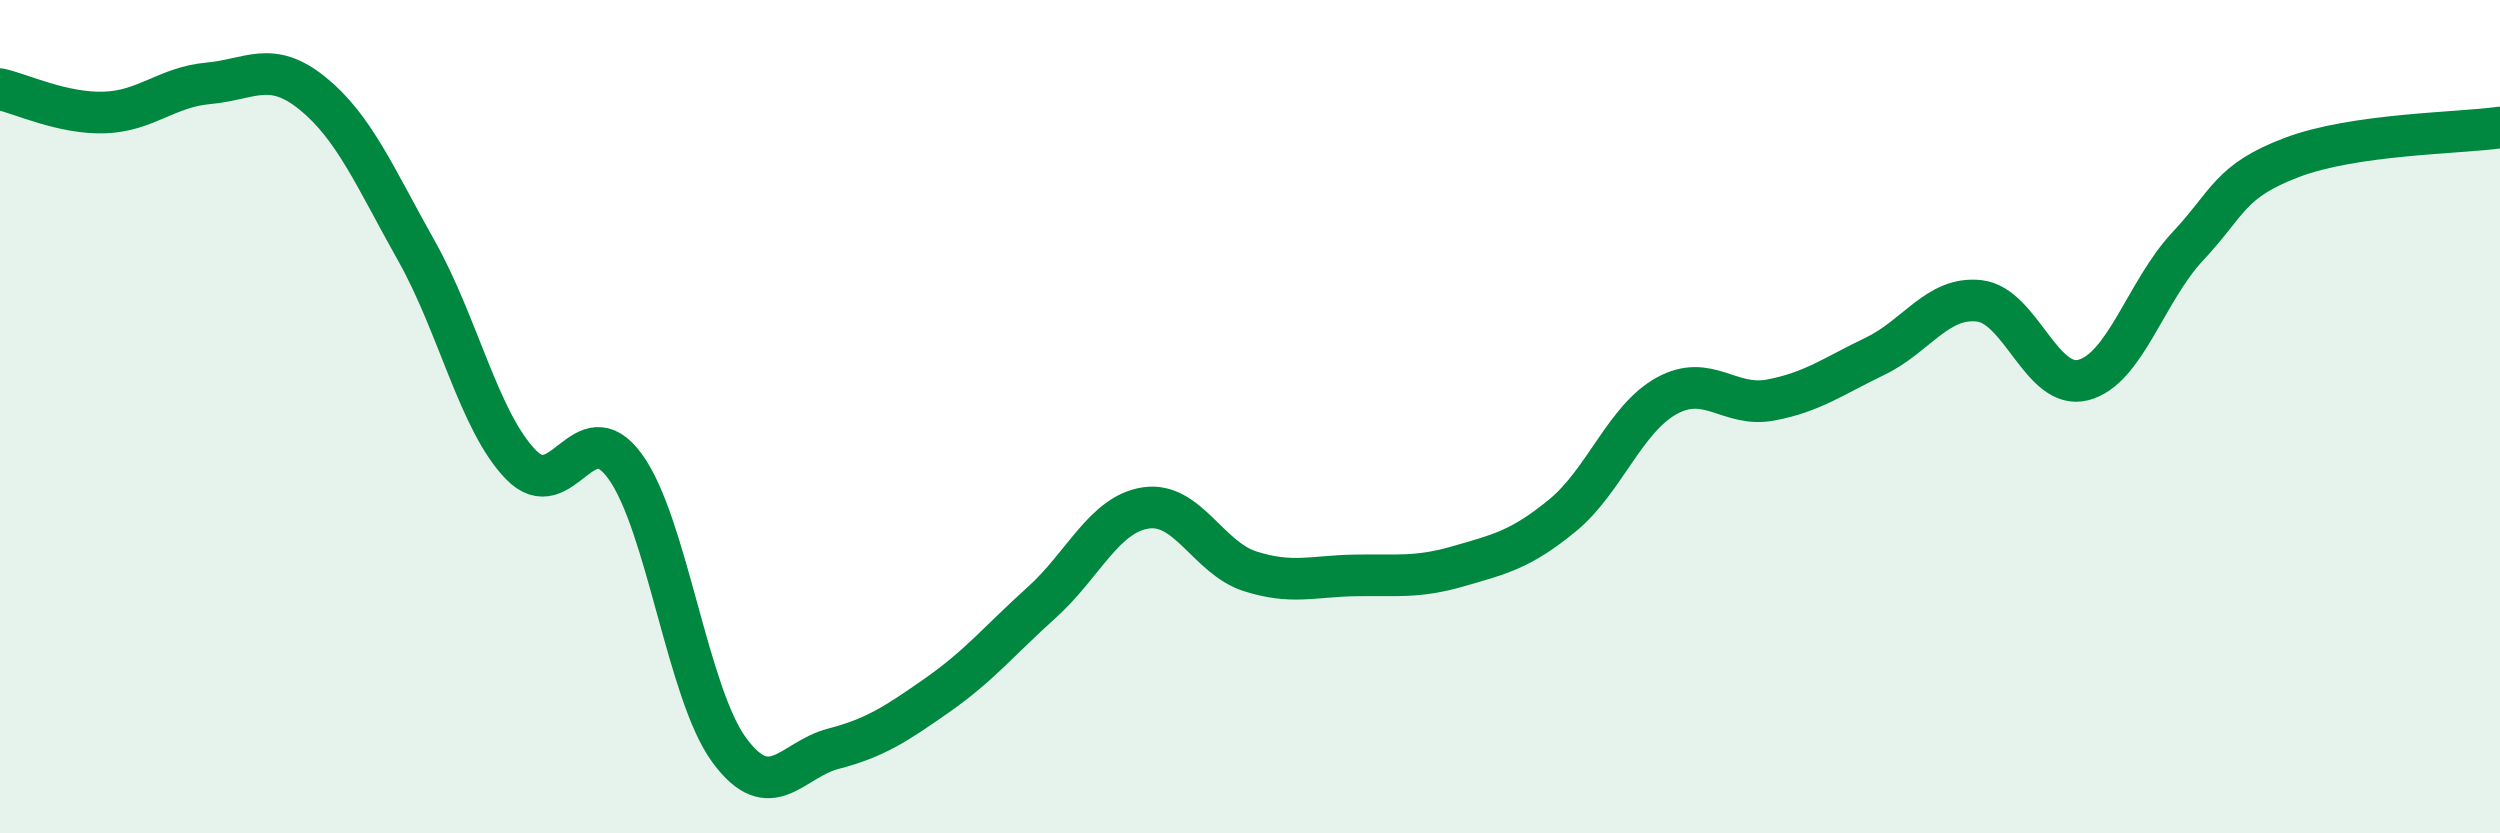 
    <svg width="60" height="20" viewBox="0 0 60 20" xmlns="http://www.w3.org/2000/svg">
      <path
        d="M 0,2.14 C 0.5,2.25 1.5,2.73 2.5,2.7 C 3.5,2.67 4,2.09 5,2 C 6,1.91 6.5,1.43 7.5,2.24 C 8.5,3.05 9,4.25 10,6.03 C 11,7.81 11.5,10.12 12.5,11.15 C 13.5,12.18 14,9.82 15,11.19 C 16,12.56 16.5,16.64 17.5,18 C 18.5,19.36 19,18.23 20,17.97 C 21,17.71 21.5,17.38 22.5,16.68 C 23.5,15.98 24,15.36 25,14.46 C 26,13.56 26.5,12.34 27.5,12.19 C 28.5,12.04 29,13.39 30,13.71 C 31,14.03 31.5,13.83 32.5,13.81 C 33.5,13.79 34,13.88 35,13.59 C 36,13.3 36.5,13.19 37.5,12.37 C 38.5,11.55 39,10.05 40,9.5 C 41,8.95 41.5,9.79 42.5,9.6 C 43.5,9.41 44,9.03 45,8.55 C 46,8.07 46.5,7.11 47.5,7.22 C 48.5,7.33 49,9.38 50,9.12 C 51,8.86 51.5,6.99 52.5,5.92 C 53.5,4.85 53.5,4.35 55,3.78 C 56.5,3.21 59,3.2 60,3.06L60 20L0 20Z"
        fill="#008740"
        opacity="0.1"
        stroke-linecap="round"
        stroke-linejoin="round"
      />
      <path
        d="M 0,2.14 C 0.5,2.25 1.5,2.73 2.5,2.7 C 3.5,2.67 4,2.09 5,2 C 6,1.91 6.5,1.43 7.5,2.24 C 8.5,3.05 9,4.25 10,6.03 C 11,7.81 11.5,10.12 12.5,11.15 C 13.5,12.18 14,9.82 15,11.19 C 16,12.56 16.5,16.64 17.5,18 C 18.5,19.36 19,18.23 20,17.97 C 21,17.71 21.5,17.38 22.5,16.68 C 23.5,15.98 24,15.36 25,14.46 C 26,13.56 26.5,12.34 27.5,12.19 C 28.5,12.04 29,13.39 30,13.71 C 31,14.03 31.5,13.83 32.5,13.81 C 33.5,13.79 34,13.88 35,13.59 C 36,13.3 36.5,13.19 37.5,12.37 C 38.5,11.55 39,10.05 40,9.5 C 41,8.95 41.5,9.79 42.5,9.6 C 43.5,9.41 44,9.03 45,8.55 C 46,8.07 46.5,7.11 47.5,7.22 C 48.5,7.33 49,9.38 50,9.12 C 51,8.86 51.5,6.99 52.5,5.92 C 53.5,4.85 53.5,4.35 55,3.78 C 56.5,3.21 59,3.2 60,3.06"
        stroke="#008740"
        stroke-width="1"
        fill="none"
        stroke-linecap="round"
        stroke-linejoin="round"
      />
    </svg>
  